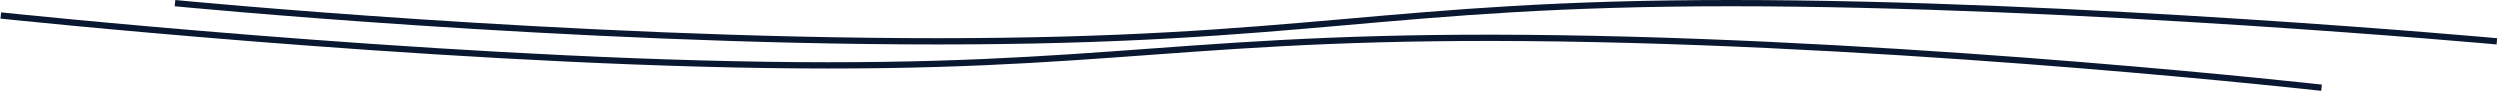 <?xml version="1.0" encoding="UTF-8"?> <svg xmlns="http://www.w3.org/2000/svg" width="798" height="29" viewBox="0 0 798 29" fill="none"><path d="M797.002 13.19C797.002 13.19 663.06 1 552.559 1C442.057 1 417.501 13.19 299.186 13.19C180.871 13.19 55.859 1 55.859 1" stroke="#091730" stroke-width="2"></path><path d="M0.255 4.941C0.255 4.941 133.923 19.094 244.408 20.715C354.892 22.335 379.698 10.508 497.995 12.243C616.291 13.979 741.031 28 741.031 28" stroke="#091730" stroke-width="2"></path></svg> 